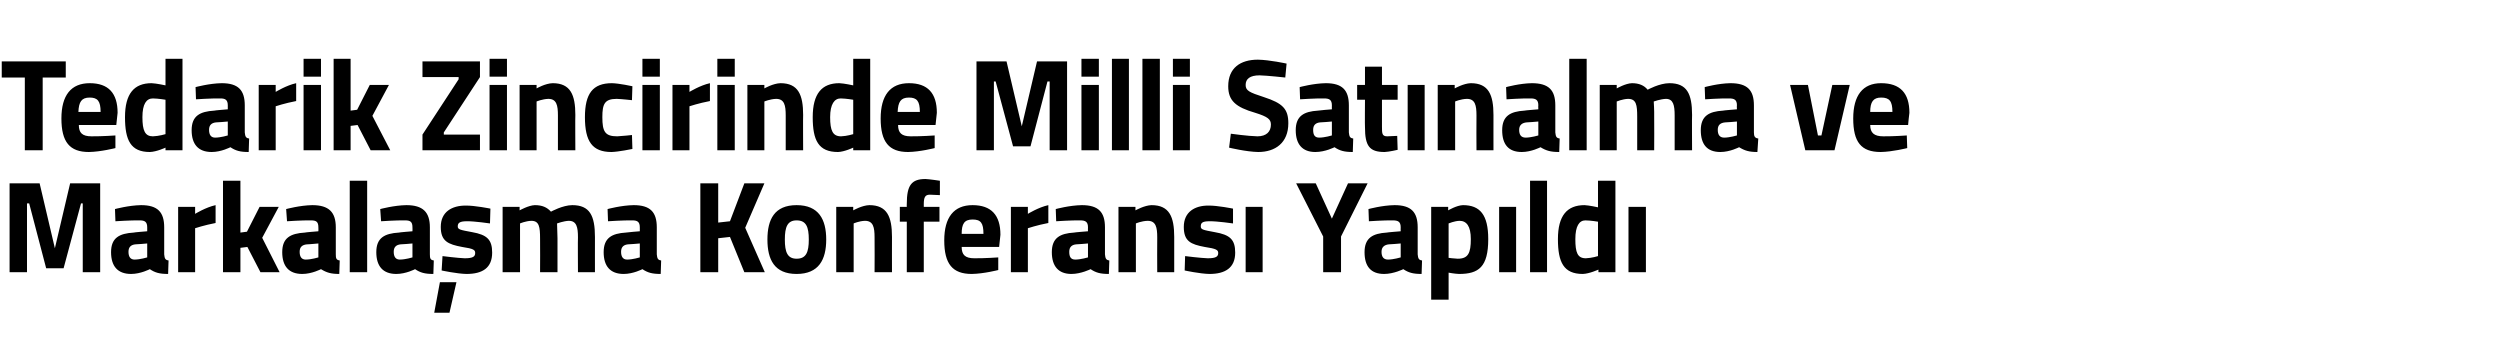 <?xml version="1.0" standalone="no"?><!DOCTYPE svg PUBLIC "-//W3C//DTD SVG 1.1//EN" "http://www.w3.org/Graphics/SVG/1.1/DTD/svg11.dtd"><svg xmlns="http://www.w3.org/2000/svg" version="1.1" width="574px" height="80.5px" viewBox="0 -12 574 80.5" style="top:-12px">  <desc>Tedarik Zincirinde Milli Satınalma ve Markalaşma Konferansı Yapıldı</desc>  <defs/>  <g id="Polygon308179">    <path d="M 2.2 30.1 L 9.1 30.1 L 12.6 45 L 16.1 30.1 L 23 30.1 L 23 50.5 L 19 50.5 L 19 34.7 L 18.6 34.7 L 14.6 49.6 L 10.6 49.6 L 6.7 34.7 L 6.2 34.7 L 6.2 50.5 L 2.2 50.5 L 2.2 30.1 Z M 37.7 46.4 C 37.8 47.3 37.9 47.7 38.7 47.8 C 38.7 47.8 38.6 50.9 38.6 50.9 C 36.6 50.9 35.6 50.6 34.4 49.8 C 34.4 49.8 32.3 50.9 30.1 50.9 C 27 50.9 25.5 49.1 25.5 45.9 C 25.5 42.6 27.4 41.6 30.7 41.4 C 30.66 41.35 33.8 41.1 33.8 41.1 C 33.8 41.1 33.81 40.18 33.8 40.2 C 33.8 38.9 33.2 38.6 32.1 38.6 C 30.13 38.56 26.5 38.8 26.5 38.8 L 26.4 36 C 26.4 36 29.57 35.14 32.4 35.1 C 36.2 35.1 37.7 36.7 37.7 40.2 C 37.7 40.2 37.7 46.4 37.7 46.4 Z M 31.1 44.1 C 30.1 44.2 29.5 44.7 29.5 45.8 C 29.5 46.9 29.9 47.6 30.9 47.6 C 32.19 47.59 33.8 47.1 33.8 47.1 L 33.8 43.9 C 33.8 43.9 31.13 44.14 31.1 44.1 Z M 40.9 35.5 L 44.8 35.5 L 44.8 37.1 C 44.8 37.1 47.25 35.59 49.5 35.1 C 49.5 35.1 49.5 39.2 49.5 39.2 C 46.9 39.7 44.8 40.4 44.8 40.4 L 44.8 50.5 L 40.9 50.5 L 40.9 35.5 Z M 51.2 50.5 L 51.2 29.5 L 55.2 29.5 L 55.2 41.4 L 56.7 41.2 L 59.6 35.5 L 64 35.5 L 60.2 42.6 L 64.2 50.5 L 59.8 50.5 L 56.8 44.7 L 55.2 44.9 L 55.2 50.5 L 51.2 50.5 Z M 77.1 46.4 C 77.1 47.3 77.2 47.7 78 47.8 C 78 47.8 77.9 50.9 77.9 50.9 C 76 50.9 75 50.6 73.7 49.8 C 73.7 49.8 71.6 50.9 69.4 50.9 C 66.3 50.9 64.8 49.1 64.8 45.9 C 64.8 42.6 66.7 41.6 70 41.4 C 69.98 41.35 73.1 41.1 73.1 41.1 C 73.1 41.1 73.13 40.18 73.1 40.2 C 73.1 38.9 72.6 38.6 71.4 38.6 C 69.45 38.56 65.9 38.8 65.9 38.8 L 65.7 36 C 65.7 36 68.89 35.14 71.7 35.1 C 75.5 35.1 77.1 36.7 77.1 40.2 C 77.1 40.2 77.1 46.4 77.1 46.4 Z M 70.5 44.1 C 69.4 44.2 68.8 44.7 68.8 45.8 C 68.8 46.9 69.2 47.6 70.2 47.6 C 71.51 47.59 73.1 47.1 73.1 47.1 L 73.1 43.9 C 73.1 43.9 70.45 44.14 70.5 44.1 Z M 80.3 29.5 L 84.3 29.5 L 84.3 50.5 L 80.3 50.5 L 80.3 29.5 Z M 98.7 46.4 C 98.7 47.3 98.8 47.7 99.6 47.8 C 99.6 47.8 99.5 50.9 99.5 50.9 C 97.5 50.9 96.5 50.6 95.3 49.8 C 95.3 49.8 93.2 50.9 91 50.9 C 87.9 50.9 86.4 49.1 86.4 45.9 C 86.4 42.6 88.3 41.6 91.6 41.4 C 91.58 41.35 94.7 41.1 94.7 41.1 C 94.7 41.1 94.73 40.18 94.7 40.2 C 94.7 38.9 94.2 38.6 93 38.6 C 91.05 38.56 87.5 38.8 87.5 38.8 L 87.3 36 C 87.3 36 90.49 35.14 93.3 35.1 C 97.1 35.1 98.7 36.7 98.7 40.2 C 98.7 40.2 98.7 46.4 98.7 46.4 Z M 92 44.1 C 91 44.2 90.4 44.7 90.4 45.8 C 90.4 46.9 90.8 47.6 91.8 47.6 C 93.11 47.59 94.7 47.1 94.7 47.1 L 94.7 43.9 C 94.7 43.9 92.05 44.14 92 44.1 Z M 99.7 59.8 L 103.2 59.8 L 104.8 52.8 L 101 52.8 L 99.7 59.8 Z M 112.5 39.3 C 112.5 39.3 108.89 38.77 107.2 38.8 C 105.5 38.8 105.1 39.2 105.1 40 C 105.1 40.7 105.7 40.8 108.4 41.3 C 111.8 41.9 113 43 113 46 C 113 49.5 110.8 50.9 107.1 50.9 C 104.92 50.86 101.4 50.1 101.4 50.1 L 101.6 46.8 C 101.6 46.8 105.21 47.26 106.7 47.3 C 108.6 47.3 109.1 46.9 109.1 46.1 C 109.1 45.4 108.8 45.1 106.1 44.7 C 102.9 44.1 101.2 43.4 101.2 40.1 C 101.2 36.6 103.8 35.2 106.9 35.2 C 109 35.17 112.6 35.9 112.6 35.9 L 112.5 39.3 Z M 115.4 50.5 L 115.4 35.5 L 119.3 35.5 L 119.3 36.3 C 119.3 36.3 121.36 35.14 122.8 35.1 C 124.5 35.1 125.6 35.6 126.5 36.6 C 126.5 36.6 129.2 35.1 131.4 35.1 C 135.4 35.1 136.6 37.5 136.6 42.4 C 136.59 42.37 136.6 50.5 136.6 50.5 L 132.7 50.5 C 132.7 50.5 132.65 42.49 132.7 42.5 C 132.7 40.2 132.4 38.7 130.6 38.7 C 129.42 38.74 127.9 39.3 127.9 39.3 C 127.9 39.3 127.98 41.56 128 42.7 C 127.98 42.73 128 50.5 128 50.5 L 124 50.5 C 124 50.5 124.04 42.79 124 42.8 C 124 40.1 123.8 38.7 122 38.7 C 120.69 38.74 119.4 39.3 119.4 39.3 L 119.4 50.5 L 115.4 50.5 Z M 150.8 46.4 C 150.9 47.3 151 47.7 151.8 47.8 C 151.8 47.8 151.7 50.9 151.7 50.9 C 149.7 50.9 148.7 50.6 147.5 49.8 C 147.5 49.8 145.4 50.9 143.2 50.9 C 140.1 50.9 138.6 49.1 138.6 45.9 C 138.6 42.6 140.5 41.6 143.7 41.4 C 143.75 41.35 146.9 41.1 146.9 41.1 C 146.9 41.1 146.89 40.18 146.9 40.2 C 146.9 38.9 146.3 38.6 145.2 38.6 C 143.22 38.56 139.6 38.8 139.6 38.8 L 139.5 36 C 139.5 36 142.66 35.14 145.5 35.1 C 149.3 35.1 150.8 36.7 150.8 40.2 C 150.8 40.2 150.8 46.4 150.8 46.4 Z M 144.2 44.1 C 143.2 44.2 142.6 44.7 142.6 45.8 C 142.6 46.9 143 47.6 144 47.6 C 145.27 47.59 146.9 47.1 146.9 47.1 L 146.9 43.9 C 146.9 43.9 144.22 44.14 144.2 44.1 Z M 167.6 42.4 L 164.9 42.7 L 164.9 50.5 L 160.8 50.5 L 160.8 30.1 L 164.9 30.1 L 164.9 39.1 L 167.6 38.8 L 170.9 30.1 L 175.5 30.1 L 171.1 40.3 L 175.6 50.5 L 170.9 50.5 L 167.6 42.4 Z M 189.7 43 C 189.7 47.6 188 50.9 182.9 50.9 C 177.8 50.9 176.2 47.6 176.2 43 C 176.2 38.4 177.8 35.1 182.9 35.1 C 188 35.1 189.7 38.4 189.7 43 Z M 185.7 43 C 185.7 40.1 185.1 38.6 182.9 38.6 C 180.8 38.6 180.2 40.1 180.2 43 C 180.2 45.9 180.8 47.4 182.9 47.4 C 185.1 47.4 185.7 45.9 185.7 43 Z M 192 50.5 L 192 35.5 L 195.9 35.5 L 195.9 36.3 C 195.9 36.3 197.93 35.14 199.6 35.1 C 203.7 35.1 204.8 37.8 204.8 42.4 C 204.78 42.37 204.8 50.5 204.8 50.5 L 200.8 50.5 C 200.8 50.5 200.84 42.49 200.8 42.5 C 200.8 40.2 200.5 38.7 198.6 38.7 C 197.26 38.74 196 39.3 196 39.3 L 196 50.5 L 192 50.5 Z M 212.1 50.5 L 208.2 50.5 L 208.2 38.9 L 206.6 38.9 L 206.6 35.5 L 208.2 35.5 C 208.2 35.5 208.17 34.84 208.2 34.8 C 208.2 30.5 209.3 29.1 212.5 29.1 C 213.44 29.14 215.8 29.5 215.8 29.5 L 215.8 32.8 C 215.8 32.8 214.47 32.74 213.5 32.7 C 212.4 32.7 212.1 33.3 212.1 34.9 C 212.11 34.87 212.1 35.5 212.1 35.5 L 215.7 35.5 L 215.7 38.9 L 212.1 38.9 L 212.1 50.5 Z M 229.2 47.1 L 229.2 50 C 229.2 50 225.87 50.86 223.1 50.9 C 218.7 50.9 216.8 48.6 216.8 43.2 C 216.8 37.9 219 35.1 223.3 35.1 C 227.6 35.1 229.7 37.4 229.7 41.9 C 229.72 41.92 229.4 44.7 229.4 44.7 C 229.4 44.7 220.78 44.71 220.8 44.7 C 220.8 46.5 221.6 47.3 223.7 47.3 C 226.16 47.32 229.2 47.1 229.2 47.1 Z M 225.8 41.7 C 225.8 39.2 225.2 38.4 223.3 38.4 C 221.4 38.4 220.8 39.4 220.8 41.7 C 220.8 41.7 225.8 41.7 225.8 41.7 Z M 232.1 35.5 L 236 35.5 L 236 37.1 C 236 37.1 238.44 35.59 240.7 35.1 C 240.7 35.1 240.7 39.2 240.7 39.2 C 238.09 39.7 236 40.4 236 40.4 L 236 50.5 L 232.1 50.5 L 232.1 35.5 Z M 253.7 46.4 C 253.8 47.3 253.9 47.7 254.7 47.8 C 254.7 47.8 254.6 50.9 254.6 50.9 C 252.6 50.9 251.6 50.6 250.4 49.8 C 250.4 49.8 248.2 50.9 246 50.9 C 243 50.9 241.5 49.1 241.5 45.9 C 241.5 42.6 243.4 41.6 246.6 41.4 C 246.63 41.35 249.8 41.1 249.8 41.1 C 249.8 41.1 249.77 40.18 249.8 40.2 C 249.8 38.9 249.2 38.6 248 38.6 C 246.1 38.56 242.5 38.8 242.5 38.8 L 242.4 36 C 242.4 36 245.54 35.14 248.4 35.1 C 252.2 35.1 253.7 36.7 253.7 40.2 C 253.7 40.2 253.7 46.4 253.7 46.4 Z M 247.1 44.1 C 246.1 44.2 245.5 44.7 245.5 45.8 C 245.5 46.9 245.8 47.6 246.9 47.6 C 248.16 47.59 249.8 47.1 249.8 47.1 L 249.8 43.9 C 249.8 43.9 247.1 44.14 247.1 44.1 Z M 256.8 50.5 L 256.8 35.5 L 260.7 35.5 L 260.7 36.3 C 260.7 36.3 262.75 35.14 264.4 35.1 C 268.5 35.1 269.6 37.8 269.6 42.4 C 269.6 42.37 269.6 50.5 269.6 50.5 L 265.7 50.5 C 265.7 50.5 265.66 42.49 265.7 42.5 C 265.7 40.2 265.4 38.7 263.5 38.7 C 262.07 38.74 260.8 39.3 260.8 39.3 L 260.8 50.5 L 256.8 50.5 Z M 283.1 39.3 C 283.1 39.3 279.44 38.77 277.7 38.8 C 276 38.8 275.7 39.2 275.7 40 C 275.7 40.7 276.2 40.8 278.9 41.3 C 282.4 41.9 283.6 43 283.6 46 C 283.6 49.5 281.3 50.9 277.7 50.9 C 275.48 50.86 272 50.1 272 50.1 L 272.1 46.8 C 272.1 46.8 275.77 47.26 277.3 47.3 C 279.2 47.3 279.7 46.9 279.7 46.1 C 279.7 45.4 279.3 45.1 276.6 44.7 C 273.4 44.1 271.8 43.4 271.8 40.1 C 271.8 36.6 274.4 35.2 277.4 35.2 C 279.56 35.17 283.1 35.9 283.1 35.9 L 283.1 39.3 Z M 286 35.5 L 289.9 35.5 L 289.9 50.5 L 286 50.5 L 286 35.5 Z M 307.9 50.5 L 303.8 50.5 L 303.8 42.3 L 297.6 30.1 L 302.1 30.1 L 305.8 38.2 L 309.5 30.1 L 314 30.1 L 307.9 42.3 L 307.9 50.5 Z M 325.5 46.4 C 325.6 47.3 325.7 47.7 326.5 47.8 C 326.5 47.8 326.4 50.9 326.4 50.9 C 324.4 50.9 323.4 50.6 322.2 49.8 C 322.2 49.8 320 50.9 317.8 50.9 C 314.7 50.9 313.3 49.1 313.3 45.9 C 313.3 42.6 315.2 41.6 318.4 41.4 C 318.42 41.35 321.6 41.1 321.6 41.1 C 321.6 41.1 321.57 40.18 321.6 40.2 C 321.6 38.9 321 38.6 319.8 38.6 C 317.89 38.56 314.3 38.8 314.3 38.8 L 314.2 36 C 314.2 36 317.33 35.14 320.2 35.1 C 324 35.1 325.5 36.7 325.5 40.2 C 325.5 40.2 325.5 46.4 325.5 46.4 Z M 318.9 44.1 C 317.9 44.2 317.2 44.7 317.2 45.8 C 317.2 46.9 317.6 47.6 318.7 47.6 C 319.95 47.59 321.6 47.1 321.6 47.1 L 321.6 43.9 C 321.6 43.9 318.89 44.14 318.9 44.1 Z M 328.6 35.5 L 332.5 35.5 L 332.5 36.3 C 332.5 36.3 334.45 35.14 335.9 35.1 C 339.8 35.1 341.7 37.3 341.7 42.9 C 341.7 49.3 339.5 50.9 335 50.9 C 333.92 50.86 332.6 50.6 332.6 50.6 L 332.6 56.8 L 328.6 56.8 L 328.6 35.5 Z M 332.6 39.3 L 332.6 47.2 C 332.6 47.2 333.89 47.38 334.7 47.4 C 337.1 47.4 337.7 46.1 337.7 42.9 C 337.7 39.9 336.7 38.7 335.1 38.7 C 333.92 38.74 332.6 39.3 332.6 39.3 Z M 344.2 35.5 L 348.1 35.5 L 348.1 50.5 L 344.2 50.5 L 344.2 35.5 Z M 351.3 29.5 L 355.2 29.5 L 355.2 50.5 L 351.3 50.5 L 351.3 29.5 Z M 370.9 50.5 L 367 50.5 L 367 49.9 C 367 49.9 364.9 50.86 363.4 50.9 C 359 50.9 357.7 48.2 357.7 42.9 C 357.7 37.5 359.8 35.1 363.8 35.1 C 364.84 35.14 366.9 35.6 366.9 35.6 L 366.9 29.5 L 370.9 29.5 L 370.9 50.5 Z M 366.9 46.8 L 366.9 38.9 C 366.9 38.9 365.31 38.62 364 38.6 C 362.6 38.6 361.7 39.9 361.7 42.9 C 361.7 46 362.2 47.3 364.1 47.3 C 365.46 47.26 366.9 46.8 366.9 46.8 Z M 373.9 35.5 L 377.9 35.5 L 377.9 50.5 L 373.9 50.5 L 373.9 35.5 Z " stroke="none" fill="#000"/>  </g>  <g id="Polygon308178">    <path d="M 0.4 2.1 L 15.1 2.1 L 15.1 5.8 L 9.8 5.8 L 9.8 22.5 L 5.7 22.5 L 5.7 5.8 L 0.4 5.8 L 0.4 2.1 Z M 26.5 19.1 L 26.5 22 C 26.5 22 23.14 22.86 20.4 22.9 C 16 22.9 14.1 20.6 14.1 15.2 C 14.1 9.9 16.3 7.1 20.6 7.1 C 24.9 7.1 27 9.4 27 13.9 C 26.99 13.92 26.7 16.7 26.7 16.7 C 26.7 16.7 18.05 16.71 18.1 16.7 C 18.1 18.5 18.9 19.3 21 19.3 C 23.43 19.32 26.5 19.1 26.5 19.1 Z M 23.1 13.7 C 23.1 11.2 22.4 10.4 20.6 10.4 C 18.7 10.4 18.1 11.4 18 13.7 C 18 13.7 23.1 13.7 23.1 13.7 Z M 41.9 22.5 L 38 22.5 L 38 21.9 C 38 21.9 35.94 22.86 34.4 22.9 C 30 22.9 28.7 20.2 28.7 14.9 C 28.7 9.5 30.8 7.1 34.8 7.1 C 35.89 7.14 38 7.6 38 7.6 L 38 1.5 L 41.9 1.5 L 41.9 22.5 Z M 38 18.8 L 38 10.9 C 38 10.9 36.36 10.62 35.1 10.6 C 33.6 10.6 32.7 11.9 32.7 14.9 C 32.7 18 33.3 19.3 35.1 19.3 C 36.5 19.26 38 18.8 38 18.8 Z M 56.2 18.4 C 56.3 19.3 56.4 19.7 57.2 19.8 C 57.2 19.8 57.1 22.9 57.1 22.9 C 55.1 22.9 54.1 22.6 52.9 21.8 C 52.9 21.8 50.8 22.9 48.6 22.9 C 45.5 22.9 44 21.1 44 17.9 C 44 14.6 45.9 13.6 49.2 13.4 C 49.16 13.35 52.3 13.1 52.3 13.1 C 52.3 13.1 52.3 12.18 52.3 12.2 C 52.3 10.9 51.7 10.6 50.6 10.6 C 48.63 10.56 45 10.8 45 10.8 L 44.9 8 C 44.9 8 48.07 7.14 50.9 7.1 C 54.7 7.1 56.2 8.7 56.2 12.2 C 56.2 12.2 56.2 18.4 56.2 18.4 Z M 49.6 16.1 C 48.6 16.2 48 16.7 48 17.8 C 48 18.9 48.4 19.6 49.4 19.6 C 50.68 19.59 52.3 19.1 52.3 19.1 L 52.3 15.9 C 52.3 15.9 49.63 16.14 49.6 16.1 Z M 59.4 7.5 L 63.3 7.5 L 63.3 9.1 C 63.3 9.1 65.75 7.59 68 7.1 C 68 7.1 68 11.2 68 11.2 C 65.39 11.7 63.3 12.4 63.3 12.4 L 63.3 22.5 L 59.4 22.5 L 59.4 7.5 Z M 69.7 7.5 L 73.7 7.5 L 73.7 22.5 L 69.7 22.5 L 69.7 7.5 Z M 69.7 1.5 L 73.7 1.5 L 73.7 5.6 L 69.7 5.6 L 69.7 1.5 Z M 76.6 22.5 L 76.6 1.5 L 80.5 1.5 L 80.5 13.4 L 82 13.2 L 84.9 7.5 L 89.3 7.5 L 85.5 14.6 L 89.6 22.5 L 85.1 22.5 L 82.1 16.7 L 80.5 16.9 L 80.5 22.5 L 76.6 22.5 Z M 97 2.1 L 110.2 2.1 L 110.2 5.7 L 101.9 18.4 L 101.9 18.9 L 110.2 18.9 L 110.2 22.5 L 97 22.5 L 97 18.9 L 105.3 6.2 L 105.3 5.7 L 97 5.7 L 97 2.1 Z M 112.4 7.5 L 116.4 7.5 L 116.4 22.5 L 112.4 22.5 L 112.4 7.5 Z M 112.4 1.5 L 116.4 1.5 L 116.4 5.6 L 112.4 5.6 L 112.4 1.5 Z M 119.3 22.5 L 119.3 7.5 L 123.2 7.5 L 123.2 8.3 C 123.2 8.3 125.2 7.14 126.9 7.1 C 131 7.1 132.1 9.8 132.1 14.4 C 132.05 14.37 132.1 22.5 132.1 22.5 L 128.1 22.5 C 128.1 22.5 128.11 14.49 128.1 14.5 C 128.1 12.2 127.8 10.7 125.9 10.7 C 124.53 10.74 123.2 11.3 123.2 11.3 L 123.2 22.5 L 119.3 22.5 Z M 145.2 7.8 L 145.1 11 C 145.1 11 142.77 10.74 141.6 10.7 C 138.8 10.7 138.3 11.9 138.3 14.9 C 138.3 18.2 138.9 19.3 141.7 19.3 C 142.8 19.26 145.1 19 145.1 19 L 145.2 22.2 C 145.2 22.2 142.06 22.86 140.4 22.9 C 136 22.9 134.3 20.5 134.3 14.9 C 134.3 9.5 136.1 7.1 140.5 7.1 C 142.21 7.14 145.2 7.8 145.2 7.8 Z M 147.5 7.5 L 151.5 7.5 L 151.5 22.5 L 147.5 22.5 L 147.5 7.5 Z M 147.5 1.5 L 151.5 1.5 L 151.5 5.6 L 147.5 5.6 L 147.5 1.5 Z M 154.4 7.5 L 158.3 7.5 L 158.3 9.1 C 158.3 9.1 160.76 7.59 163 7.1 C 163 7.1 163 11.2 163 11.2 C 160.4 11.7 158.3 12.4 158.3 12.4 L 158.3 22.5 L 154.4 22.5 L 154.4 7.5 Z M 164.7 7.5 L 168.7 7.5 L 168.7 22.5 L 164.7 22.5 L 164.7 7.5 Z M 164.7 1.5 L 168.7 1.5 L 168.7 5.6 L 164.7 5.6 L 164.7 1.5 Z M 171.6 22.5 L 171.6 7.5 L 175.5 7.5 L 175.5 8.3 C 175.5 8.3 177.51 7.14 179.2 7.1 C 183.3 7.1 184.4 9.8 184.4 14.4 C 184.36 14.37 184.4 22.5 184.4 22.5 L 180.4 22.5 C 180.4 22.5 180.42 14.49 180.4 14.5 C 180.4 12.2 180.1 10.7 178.2 10.7 C 176.83 10.74 175.5 11.3 175.5 11.3 L 175.5 22.5 L 171.6 22.5 Z M 199.8 22.5 L 195.9 22.5 L 195.9 21.9 C 195.9 21.9 193.88 22.86 192.4 22.9 C 187.9 22.9 186.6 20.2 186.6 14.9 C 186.6 9.5 188.7 7.1 192.7 7.1 C 193.82 7.14 195.9 7.6 195.9 7.6 L 195.9 1.5 L 199.8 1.5 L 199.8 22.5 Z M 195.9 18.8 L 195.9 10.9 C 195.9 10.9 194.29 10.62 193 10.6 C 191.6 10.6 190.6 11.9 190.6 14.9 C 190.6 18 191.2 19.3 193.1 19.3 C 194.44 19.26 195.9 18.8 195.9 18.8 Z M 214.6 19.1 L 214.6 22 C 214.6 22 211.24 22.86 208.5 22.9 C 204.1 22.9 202.2 20.6 202.2 15.2 C 202.2 9.9 204.4 7.1 208.7 7.1 C 213 7.1 215.1 9.4 215.1 13.9 C 215.1 13.92 214.8 16.7 214.8 16.7 C 214.8 16.7 206.16 16.71 206.2 16.7 C 206.2 18.5 207 19.3 209.1 19.3 C 211.54 19.32 214.6 19.1 214.6 19.1 Z M 211.2 13.7 C 211.2 11.2 210.5 10.4 208.7 10.4 C 206.8 10.4 206.2 11.4 206.1 13.7 C 206.1 13.7 211.2 13.7 211.2 13.7 Z M 224.2 2.1 L 231.1 2.1 L 234.6 17 L 238.1 2.1 L 245 2.1 L 245 22.5 L 241 22.5 L 241 6.7 L 240.5 6.7 L 236.6 21.6 L 232.6 21.6 L 228.6 6.7 L 228.2 6.7 L 228.2 22.5 L 224.2 22.5 L 224.2 2.1 Z M 248.3 7.5 L 252.3 7.5 L 252.3 22.5 L 248.3 22.5 L 248.3 7.5 Z M 248.3 1.5 L 252.3 1.5 L 252.3 5.6 L 248.3 5.6 L 248.3 1.5 Z M 255.3 1.5 L 259.2 1.5 L 259.2 22.5 L 255.3 22.5 L 255.3 1.5 Z M 262.3 1.5 L 266.3 1.5 L 266.3 22.5 L 262.3 22.5 L 262.3 1.5 Z M 269.3 7.5 L 273.2 7.5 L 273.2 22.5 L 269.3 22.5 L 269.3 7.5 Z M 269.3 1.5 L 273.2 1.5 L 273.2 5.6 L 269.3 5.6 L 269.3 1.5 Z M 295.1 5.8 C 295.1 5.8 290.93 5.34 289.2 5.3 C 287 5.3 286 6.1 286 7.5 C 286 8.8 286.8 9.2 290.2 10.3 C 294.5 11.7 295.8 13 295.8 16.3 C 295.8 20.8 292.8 22.9 288.9 22.9 C 286.16 22.86 282.2 21.9 282.2 21.9 L 282.6 18.7 C 282.6 18.7 286.57 19.26 288.7 19.3 C 290.8 19.3 291.8 18.2 291.8 16.6 C 291.8 15.4 291.1 14.8 288.2 13.9 C 283.7 12.6 282 11.1 282 7.8 C 282 3.6 284.8 1.7 288.8 1.7 C 291.48 1.74 295.4 2.6 295.4 2.6 L 295.1 5.8 Z M 309.7 18.4 C 309.8 19.3 309.9 19.7 310.7 19.8 C 310.7 19.8 310.6 22.9 310.6 22.9 C 308.6 22.9 307.6 22.6 306.4 21.8 C 306.4 21.8 304.3 22.9 302 22.9 C 299 22.9 297.5 21.1 297.5 17.9 C 297.5 14.6 299.4 13.6 302.6 13.4 C 302.64 13.35 305.8 13.1 305.8 13.1 C 305.8 13.1 305.78 12.18 305.8 12.2 C 305.8 10.9 305.2 10.6 304 10.6 C 302.11 10.56 298.5 10.8 298.5 10.8 L 298.4 8 C 298.4 8 301.55 7.14 304.4 7.1 C 308.2 7.1 309.7 8.7 309.7 12.2 C 309.7 12.2 309.7 18.4 309.7 18.4 Z M 303.1 16.1 C 302.1 16.2 301.5 16.7 301.5 17.8 C 301.5 18.9 301.8 19.6 302.9 19.6 C 304.17 19.59 305.8 19.1 305.8 19.1 L 305.8 15.9 C 305.8 15.9 303.11 16.14 303.1 16.1 Z M 317.3 10.9 C 317.3 10.9 317.29 17.07 317.3 17.1 C 317.3 18.6 317.3 19.3 318.5 19.3 C 319.35 19.26 320.8 19.2 320.8 19.2 L 320.9 22.4 C 320.9 22.4 318.97 22.86 317.9 22.9 C 314.4 22.9 313.4 21.5 313.4 17.2 C 313.35 17.16 313.4 10.9 313.4 10.9 L 311.6 10.9 L 311.6 7.5 L 313.4 7.5 L 313.4 3.3 L 317.3 3.3 L 317.3 7.5 L 320.9 7.5 L 320.9 10.9 L 317.3 10.9 Z M 323.2 7.5 L 327.1 7.5 L 327.1 22.5 L 323.2 22.5 L 323.2 7.5 Z M 330.1 22.5 L 330.1 7.5 L 334 7.5 L 334 8.3 C 334 8.3 336.04 7.14 337.7 7.1 C 341.8 7.1 342.9 9.8 342.9 14.4 C 342.89 14.37 342.9 22.5 342.9 22.5 L 339 22.5 C 339 22.5 338.96 14.49 339 14.5 C 339 12.2 338.7 10.7 336.8 10.7 C 335.37 10.74 334.1 11.3 334.1 11.3 L 334.1 22.5 L 330.1 22.5 Z M 357.1 18.4 C 357.2 19.3 357.3 19.7 358.1 19.8 C 358.1 19.8 358 22.9 358 22.9 C 356 22.9 355 22.6 353.7 21.8 C 353.7 21.8 351.6 22.9 349.4 22.9 C 346.3 22.9 344.9 21.1 344.9 17.9 C 344.9 14.6 346.8 13.6 350 13.4 C 350.02 13.35 353.2 13.1 353.2 13.1 C 353.2 13.1 353.16 12.18 353.2 12.2 C 353.2 10.9 352.6 10.6 351.4 10.6 C 349.49 10.56 345.9 10.8 345.9 10.8 L 345.8 8 C 345.8 8 348.93 7.14 351.7 7.1 C 355.6 7.1 357.1 8.7 357.1 12.2 C 357.1 12.2 357.1 18.4 357.1 18.4 Z M 350.5 16.1 C 349.5 16.2 348.8 16.7 348.8 17.8 C 348.8 18.9 349.2 19.6 350.3 19.6 C 351.54 19.59 353.2 19.1 353.2 19.1 L 353.2 15.9 C 353.2 15.9 350.49 16.14 350.5 16.1 Z M 360.3 1.5 L 364.3 1.5 L 364.3 22.5 L 360.3 22.5 L 360.3 1.5 Z M 367.3 22.5 L 367.3 7.5 L 371.2 7.5 L 371.2 8.3 C 371.2 8.3 373.22 7.14 374.7 7.1 C 376.3 7.1 377.5 7.6 378.3 8.6 C 378.3 8.6 381 7.1 383.3 7.1 C 387.3 7.1 388.5 9.5 388.5 14.4 C 388.45 14.37 388.5 22.5 388.5 22.5 L 384.5 22.5 C 384.5 22.5 384.51 14.49 384.5 14.5 C 384.5 12.2 384.2 10.7 382.5 10.7 C 381.28 10.74 379.7 11.3 379.7 11.3 C 379.7 11.3 379.84 13.56 379.8 14.7 C 379.84 14.73 379.8 22.5 379.8 22.5 L 375.9 22.5 C 375.9 22.5 375.9 14.79 375.9 14.8 C 375.9 12.1 375.7 10.7 373.8 10.7 C 372.55 10.74 371.2 11.3 371.2 11.3 L 371.2 22.5 L 367.3 22.5 Z M 402.7 18.4 C 402.7 19.3 402.9 19.7 403.7 19.8 C 403.7 19.8 403.5 22.9 403.5 22.9 C 401.6 22.9 400.6 22.6 399.3 21.8 C 399.3 21.8 397.2 22.9 395 22.9 C 391.9 22.9 390.5 21.1 390.5 17.9 C 390.5 14.6 392.4 13.6 395.6 13.4 C 395.6 13.35 398.8 13.1 398.8 13.1 C 398.8 13.1 398.75 12.18 398.8 12.2 C 398.8 10.9 398.2 10.6 397 10.6 C 395.08 10.56 391.5 10.8 391.5 10.8 L 391.4 8 C 391.4 8 394.52 7.14 397.3 7.1 C 401.2 7.1 402.7 8.7 402.7 12.2 C 402.7 12.2 402.7 18.4 402.7 18.4 Z M 396.1 16.1 C 395 16.2 394.4 16.7 394.4 17.8 C 394.4 18.9 394.8 19.6 395.9 19.6 C 397.13 19.59 398.8 19.1 398.8 19.1 L 398.8 15.9 C 398.8 15.9 396.08 16.14 396.1 16.1 Z M 415.1 7.5 L 417.4 19.1 L 418.2 19.1 L 420.7 7.5 L 424.7 7.5 L 421.2 22.5 L 414.5 22.5 L 411 7.5 L 415.1 7.5 Z M 437.8 19.1 L 437.9 22 C 437.9 22 434.51 22.86 431.8 22.9 C 427.3 22.9 425.5 20.6 425.5 15.2 C 425.5 9.9 427.7 7.1 431.9 7.1 C 436.3 7.1 438.4 9.4 438.4 13.9 C 438.36 13.92 438.1 16.7 438.1 16.7 C 438.1 16.7 429.42 16.71 429.4 16.7 C 429.4 18.5 430.3 19.3 432.4 19.3 C 434.8 19.32 437.8 19.1 437.8 19.1 Z M 434.5 13.7 C 434.5 11.2 433.8 10.4 431.9 10.4 C 430.1 10.4 429.4 11.4 429.4 13.7 C 429.4 13.7 434.5 13.7 434.5 13.7 Z " stroke="none" fill="#000"/>  </g></svg>